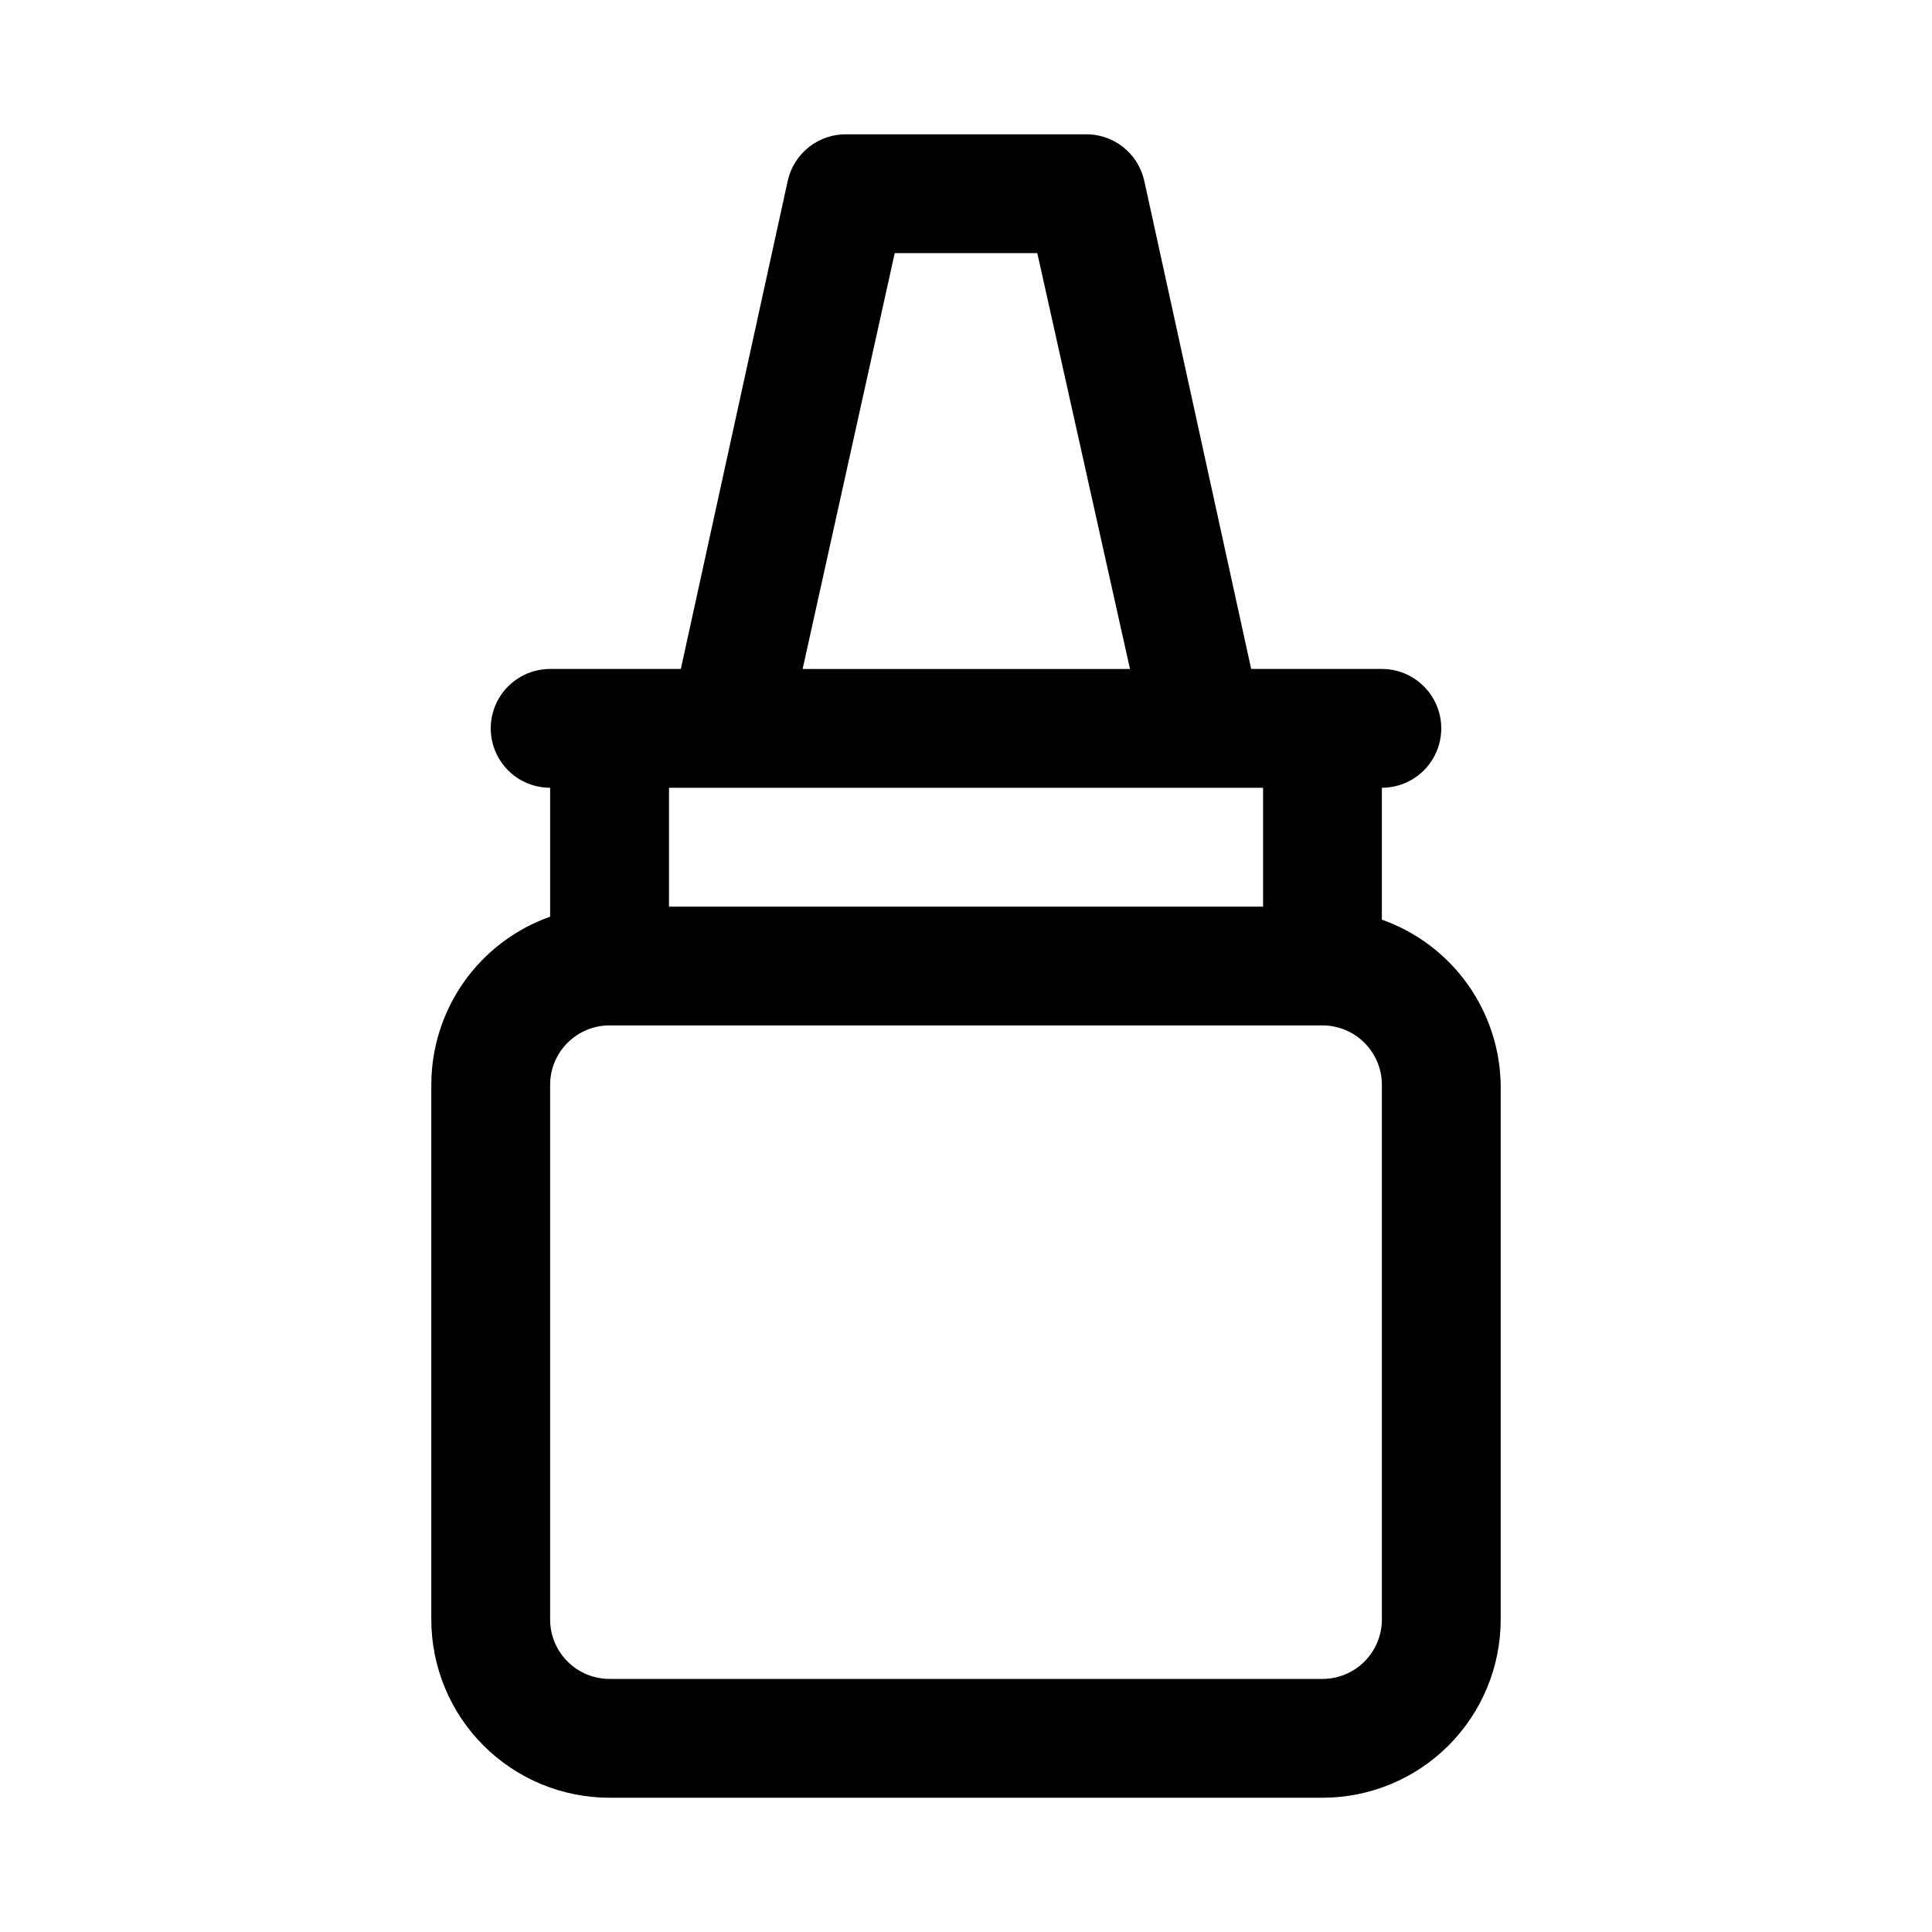 <?xml version="1.0" encoding="UTF-8"?>
<!-- Uploaded to: ICON Repo, www.iconrepo.com, Generator: ICON Repo Mixer Tools -->
<svg fill="#000000" width="800px" height="800px" version="1.1" viewBox="144 144 512 512" xmlns="http://www.w3.org/2000/svg">
 <path d="m258.3 431.49v141.7c0 12.527 4.977 24.539 13.836 33.398 8.855 8.855 20.871 13.832 33.398 13.832h188.93c12.527 0 24.543-4.977 33.398-13.832 8.859-8.859 13.836-20.871 13.836-33.398v-141.7c-0.156-9.637-3.258-18.996-8.887-26.82s-13.516-13.738-22.602-16.949v-34.953c5.625 0 10.82-3 13.633-7.871 2.812-4.871 2.812-10.871 0-15.746-2.812-4.871-8.008-7.871-13.633-7.871h-34.637l-28.34-129.41c-0.801-3.551-2.805-6.719-5.676-8.957-2.871-2.238-6.43-3.414-10.066-3.324h-62.977c-3.641-0.09-7.199 1.086-10.07 3.324s-4.875 5.406-5.676 8.957l-28.34 129.41h-34.637c-5.625 0-10.82 3-13.633 7.871-2.812 4.875-2.812 10.875 0 15.746 2.812 4.871 8.008 7.871 13.633 7.871v34.164c-9.211 3.258-17.188 9.293-22.828 17.273-5.637 7.981-8.664 17.512-8.66 27.285zm251.91 141.7c0 4.176-1.66 8.18-4.613 11.133-2.949 2.953-6.957 4.609-11.133 4.609h-188.93c-4.176 0-8.18-1.656-11.133-4.609s-4.613-6.957-4.613-11.133v-141.7c0-4.176 1.66-8.184 4.613-11.133 2.953-2.953 6.957-4.613 11.133-4.613h188.93c4.176 0 8.184 1.66 11.133 4.613 2.953 2.949 4.613 6.957 4.613 11.133zm-129.1-362.11h37.785l24.562 110.21h-86.75zm-44.082 141.7h141.7v31.488h-157.44v-31.488z"/>
</svg>